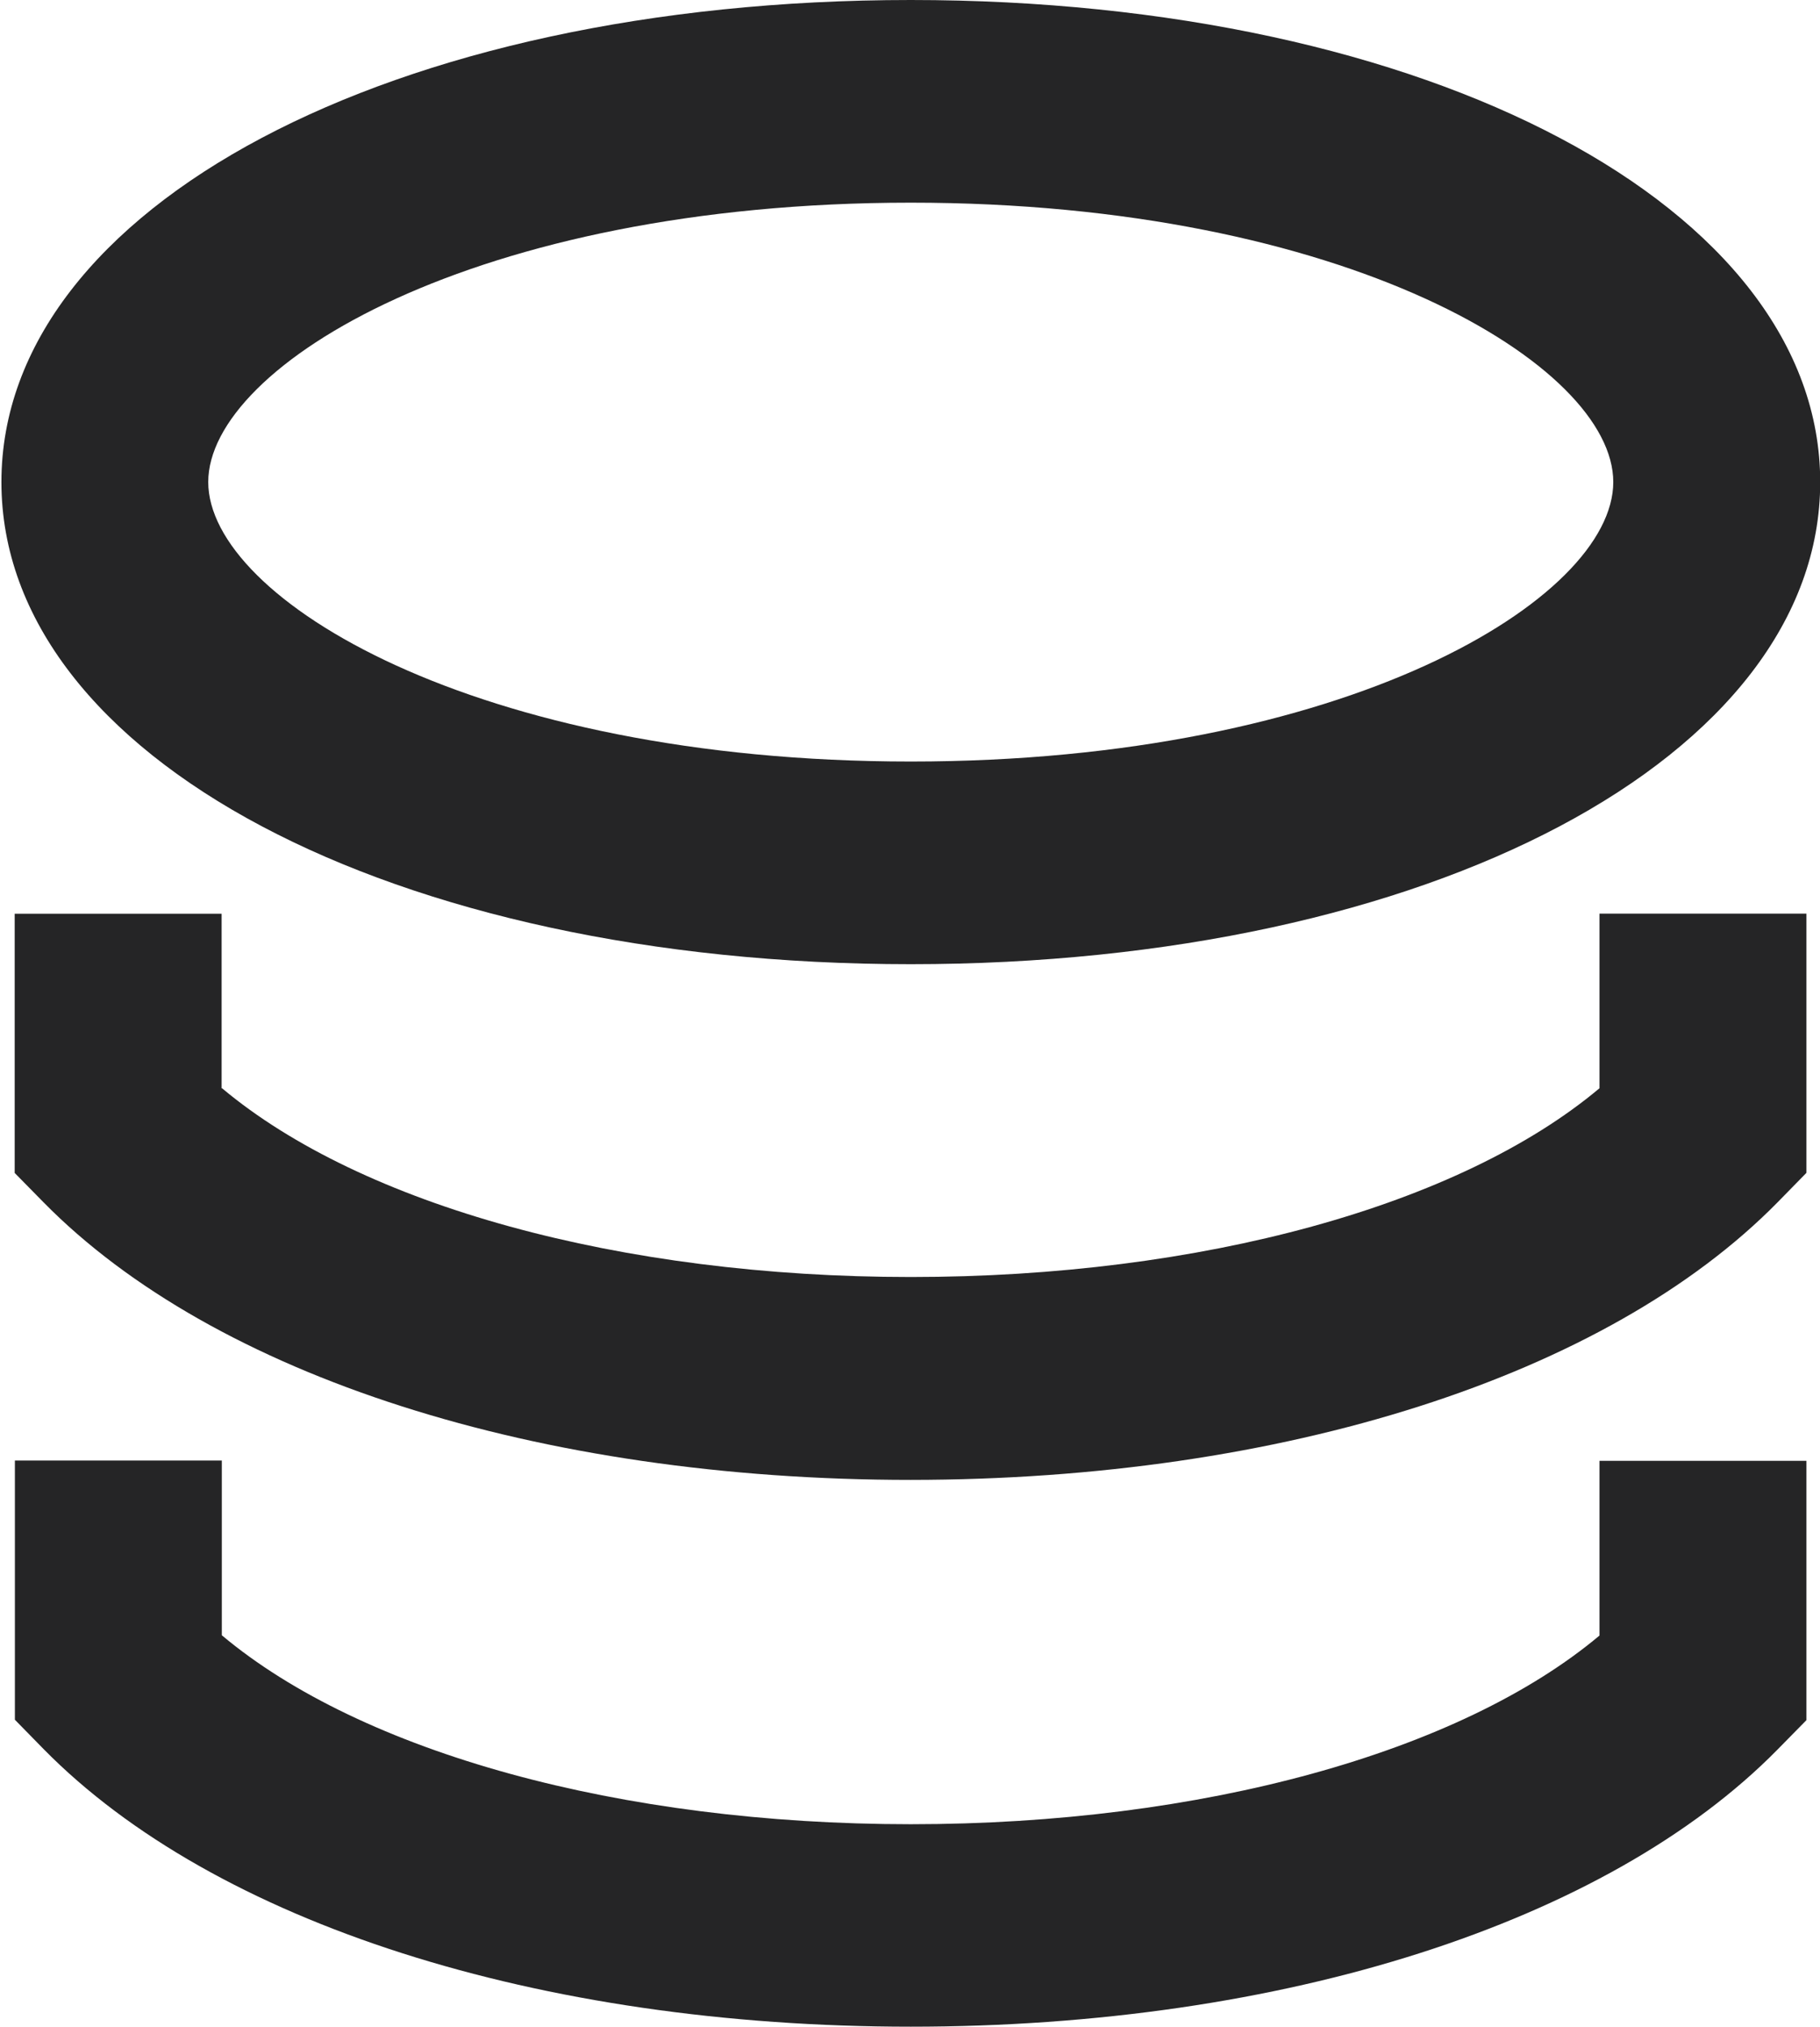 <svg xmlns="http://www.w3.org/2000/svg" width="17.969" height="20" viewBox="0 0 17.969 20">
<defs>
    <style>
      .cls-1 {
        fill: #252526;
        fill-rule: evenodd;
      }
    </style>
  </defs>
  <path id="形状_14" data-name="形状 14" class="cls-1" d="M52.492,236.515c-5.118,0-8.978-2.045-8.978-4.758S47.374,227,52.492,227s8.979,2.045,8.979,4.757S57.61,236.515,52.492,236.515Zm0-7.515c-4.3,0-6.936,1.606-6.936,2.757s2.638,2.758,6.936,2.758,6.936-1.606,6.936-2.758S56.789,229,52.492,229Zm-6.8,8.739c1.38,1.156,3.933,1.863,6.8,1.863h0c2.871,0,5.423-.707,6.8-1.863l0-1.723,2.043,0,0,2.558-0.285.291c-1.687,1.715-4.886,2.738-8.559,2.739h0c-3.674,0-6.873-1.024-8.561-2.739l-0.285-.29v-2.558h2.043v1.724Zm0,5.4c1.38,1.156,3.933,1.863,6.8,1.863h0c2.871,0,5.423-.707,6.8-1.862l0-1.724,2.043,0,0,2.559-0.285.29C59.366,245.976,56.167,247,52.493,247h0c-3.674,0-6.873-1.024-8.561-2.738l-0.285-.291v-2.558h2.043v1.724Z" transform="translate(-43.5 -227)"/>
</svg>
